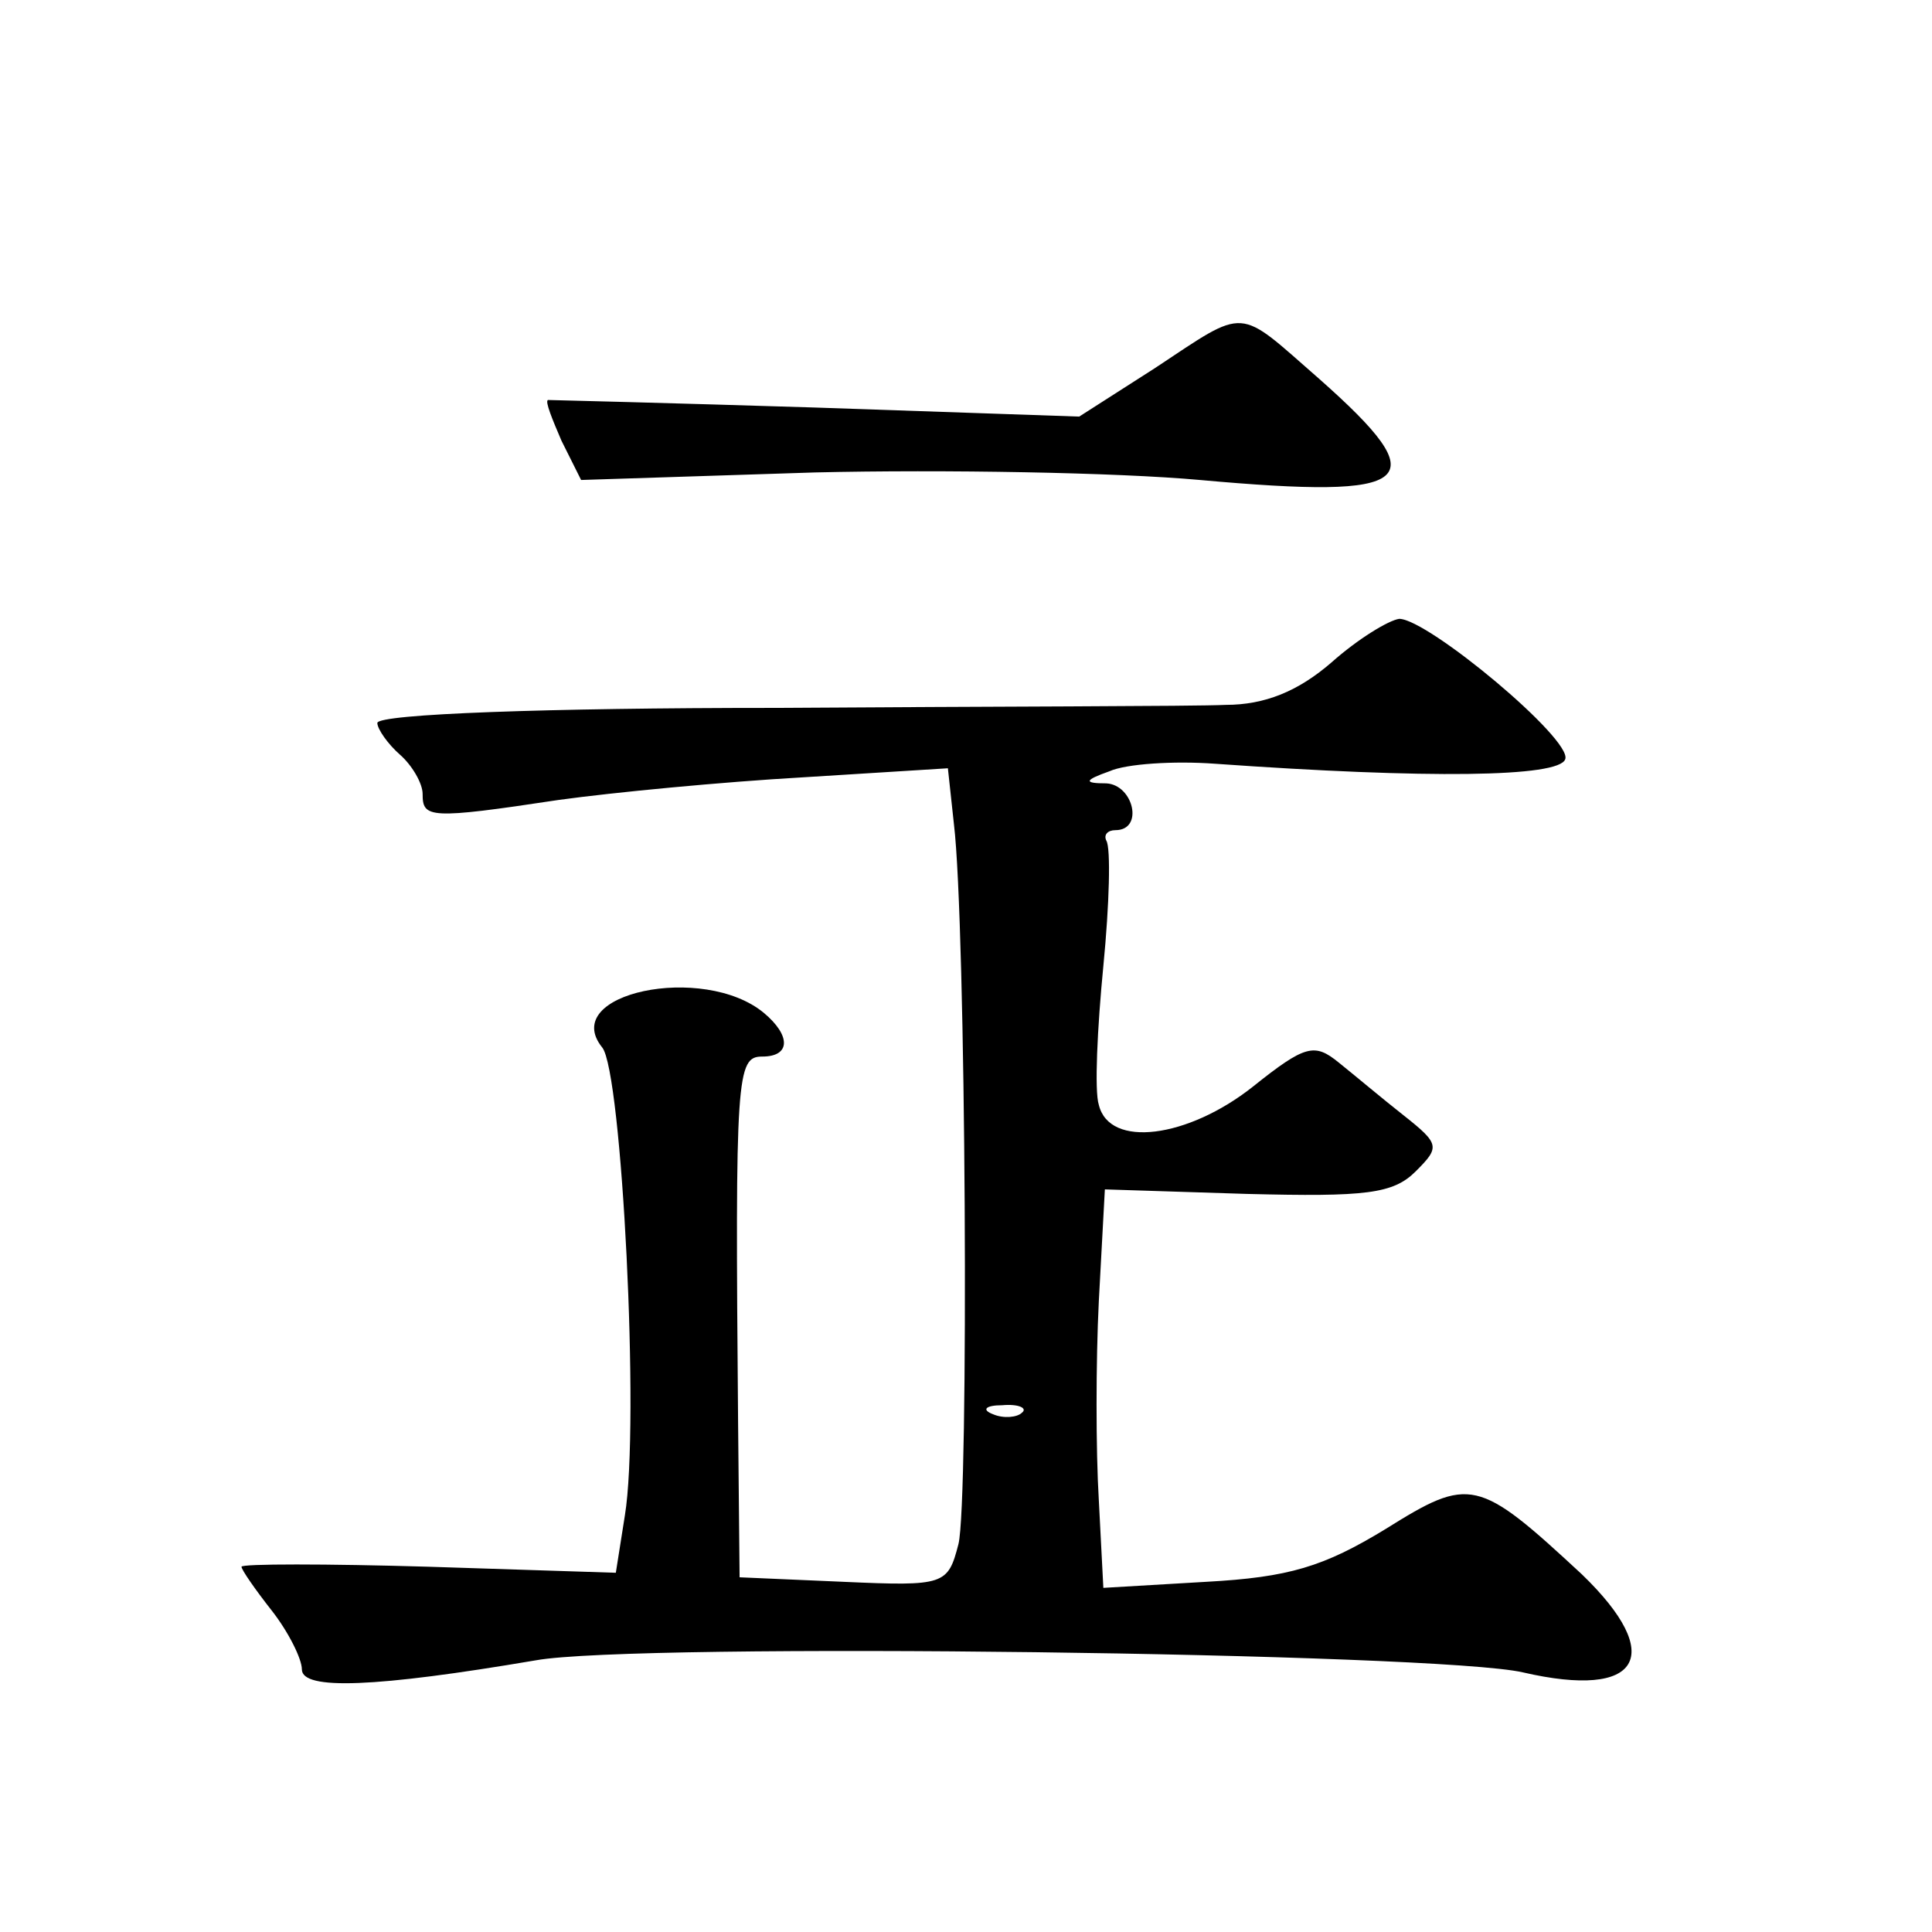 <?xml version="1.0" standalone="no"?>
<!DOCTYPE svg PUBLIC "-//W3C//DTD SVG 20010904//EN"
 "http://www.w3.org/TR/2001/REC-SVG-20010904/DTD/svg10.dtd">
<svg version="1.0" xmlns="http://www.w3.org/2000/svg"
 width="128pt" height="128pt" viewBox="0 0 128 128"
 preserveAspectRatio="xMidYMid meet">
<g transform="translate(0,128) scale(0.1,-0.1)"
fill="#0" stroke="none">
<path d="M765 1036 l-50 -32 -175 6 c-96 3 -176 5 -177 5 -2 -1 3 -13 9 -27 l13
-26 155 5 c85 2 200 0 255 -5 144 -13 157 -2 79 67 -55 48 -47 48 -109 7z M882
841 c-22 -19 -44 -28 -70 -28 -20 -1 -155 -1 -300 -2 -148 0 -262 -4 -262 -10 0
-4 7 -14 15 -21 8 -7 15 -19 15 -26 0 -16 4 -17 90 -4 36 5 109 12 162 15 l96 6
4 -37 c8 -66 10 -449 3 -477 -7 -27 -9 -28 -76 -25 l-69 3 -1 103 c-2 230 -1 242
16 242 19 0 19 14 1 29 -40 33 -136 13 -107 -23 13 -16 25 -249 15 -310 l-6 -38
-124 4 c-68 2 -124 2 -124 0 0 -2 9 -15 20 -29 11 -14 20 -32 20 -39 0 -14 49 -12
155 6 66 12 598 5 654 -8 78 -18 95 11 39 65 -69 64 -74 65 -130 30 -41 -25 -64
-32 -119 -35 l-68 -4 -3 58 c-2 33 -2 92 0 132 l4 74 94 -3 c79 -2 97 0 112 15
16 16 16 18 -8 37 -14 11 -33 27 -43 35 -16 13 -22 12 -57 -16 -43 -34 -95 -41
-102 -12 -3 9 -1 51 3 92 4 41 5 78 2 83 -2 4 1 7 6 7 19 0 12 30 -6 31 -15 0 -15
2 2 8 11 5 43 7 70 5 141 -10 228 -9 232 3 5 13 -91 93 -110 93 -7 -1 -27 -13 -45
-29z m-205 -497 c-3 -3 -12 -4 -19 -1 -8 3 -5 6 6 6 11 1 17 -2 13 -5z"/>
</g>
</svg>
